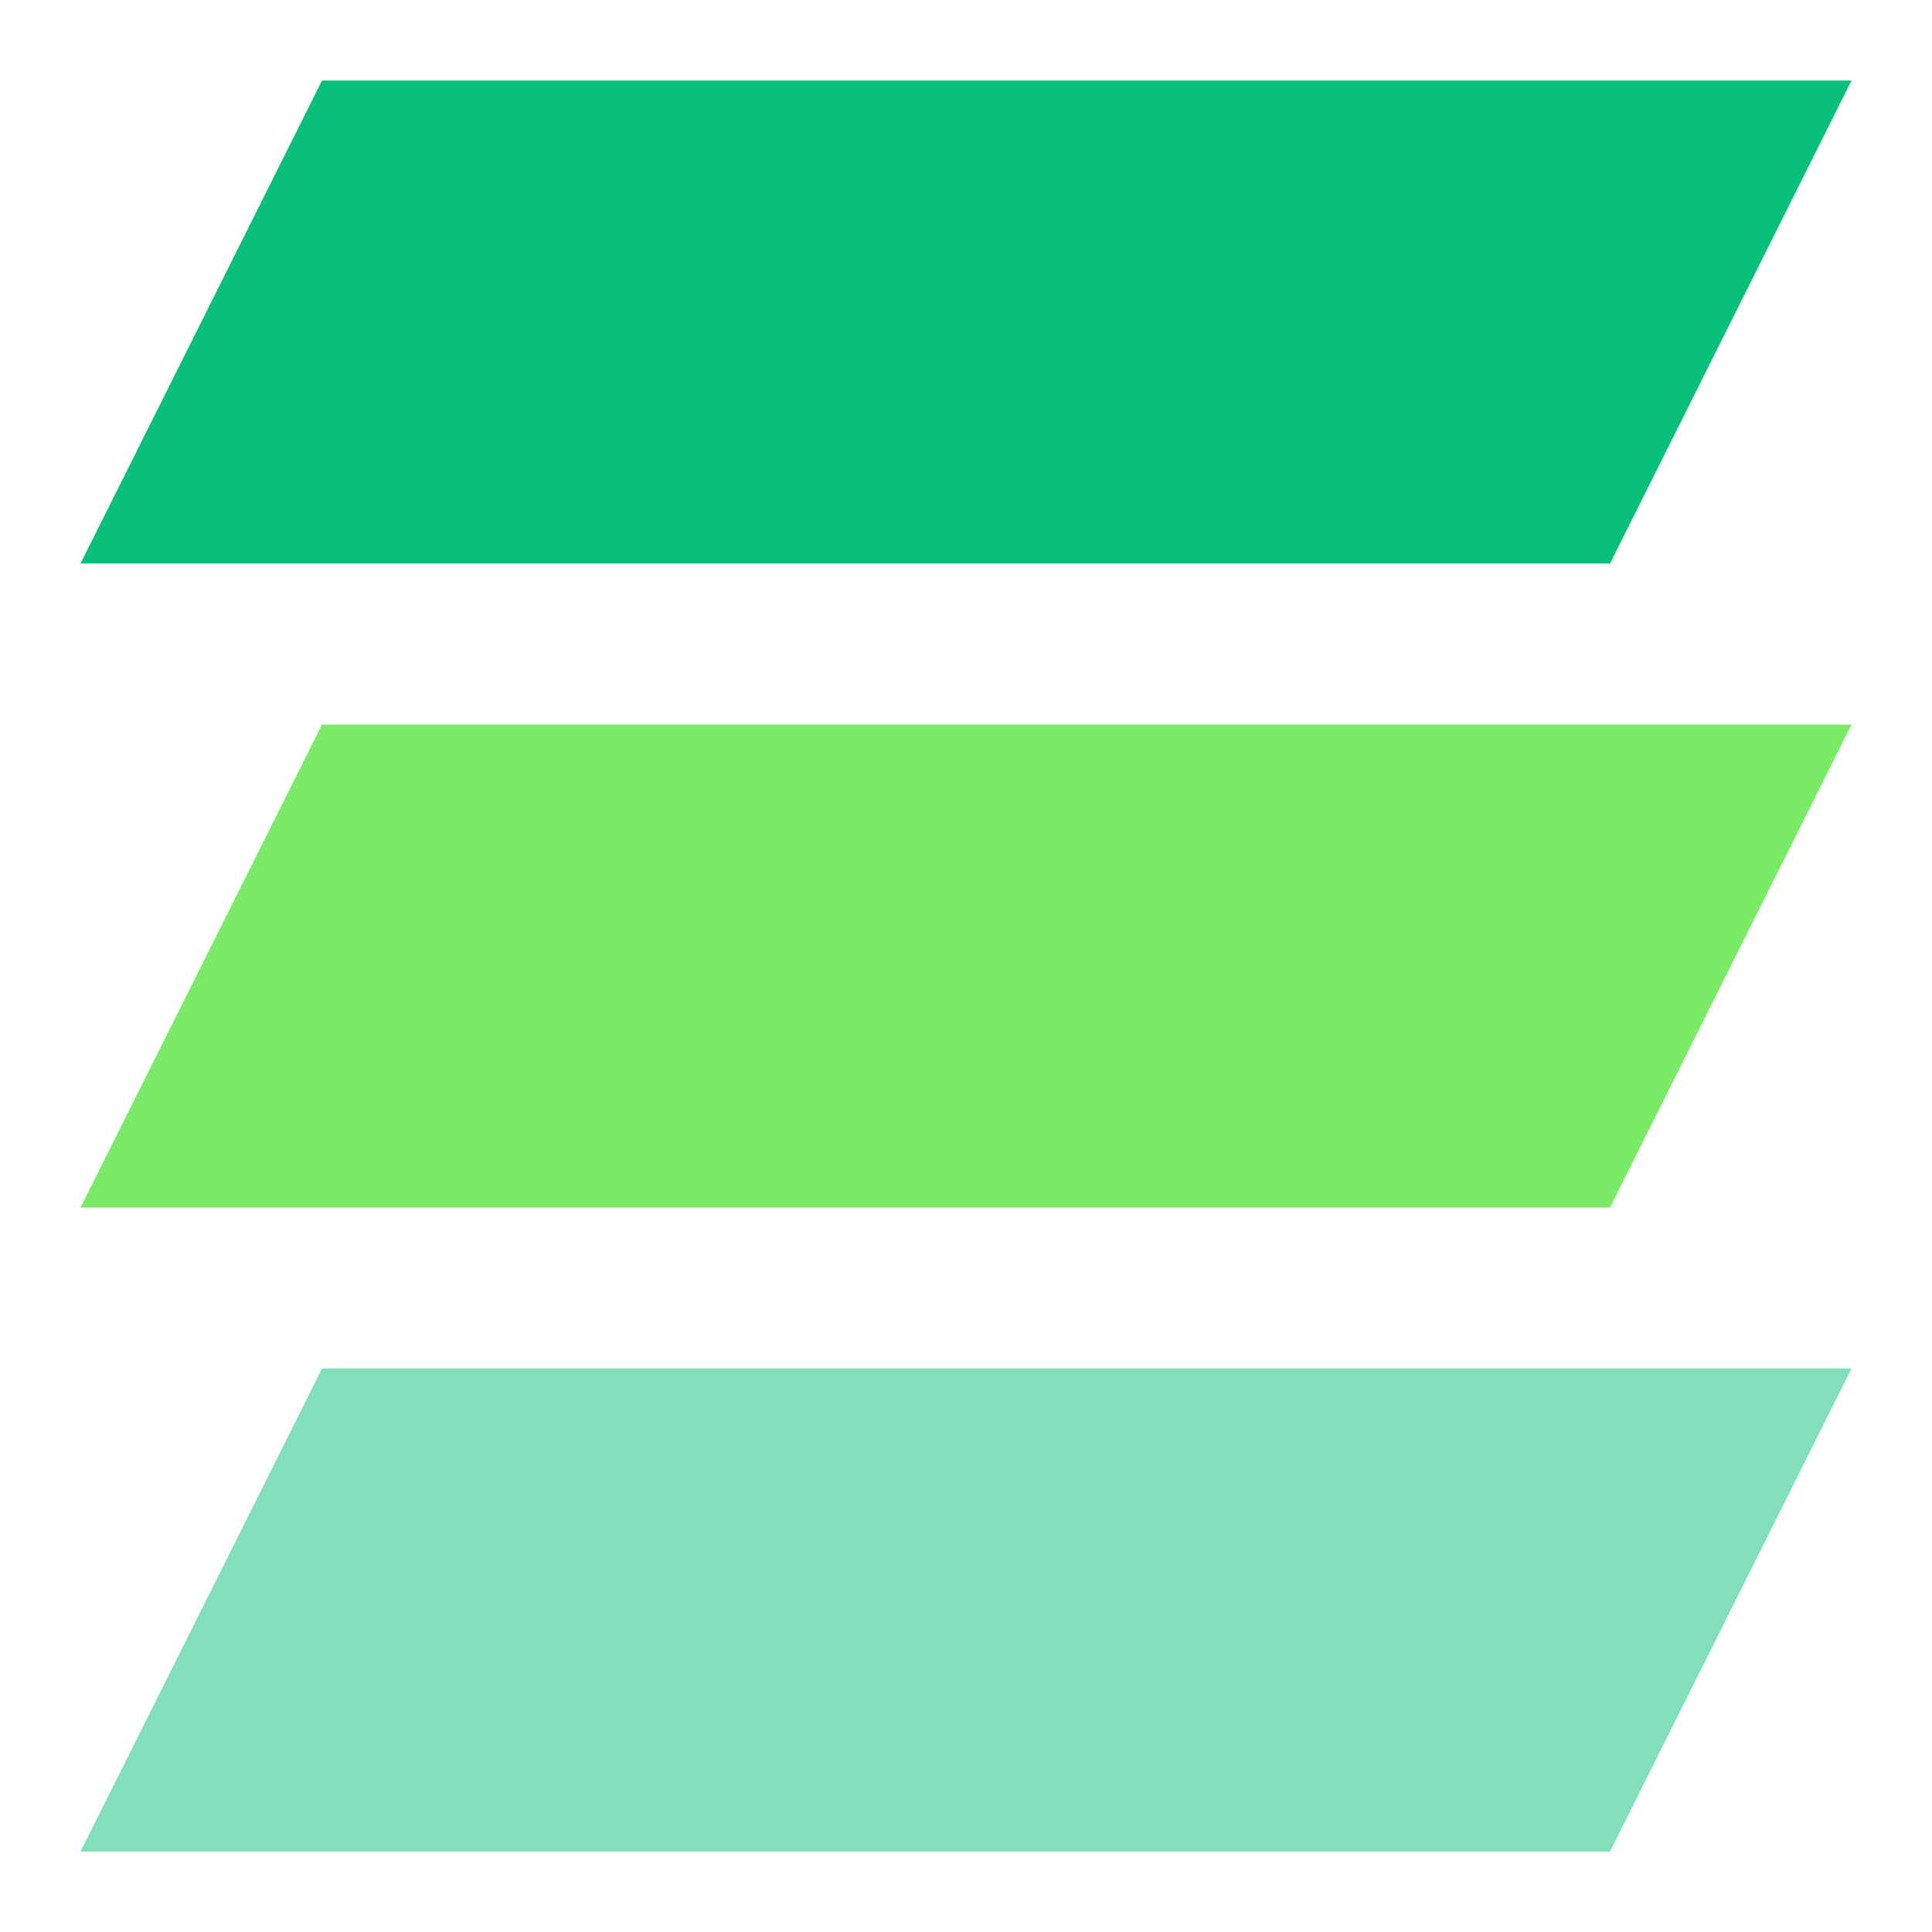 <svg width="32" height="32" viewBox="0 0 32 32" fill="none" xmlns="http://www.w3.org/2000/svg">
<path d="M5.333 1.334H30.667L26.667 9.334H1.333L5.333 1.334Z" fill="#08C077"/>
<path d="M5.333 12.001H30.667L26.667 20H1.333L5.333 12.001Z" fill="#7AEB67"/>
<path d="M5.333 22.667H30.667L26.667 30.667H1.333L5.333 22.667Z" fill="#08C077" fill-opacity="0.5"/>
</svg>
